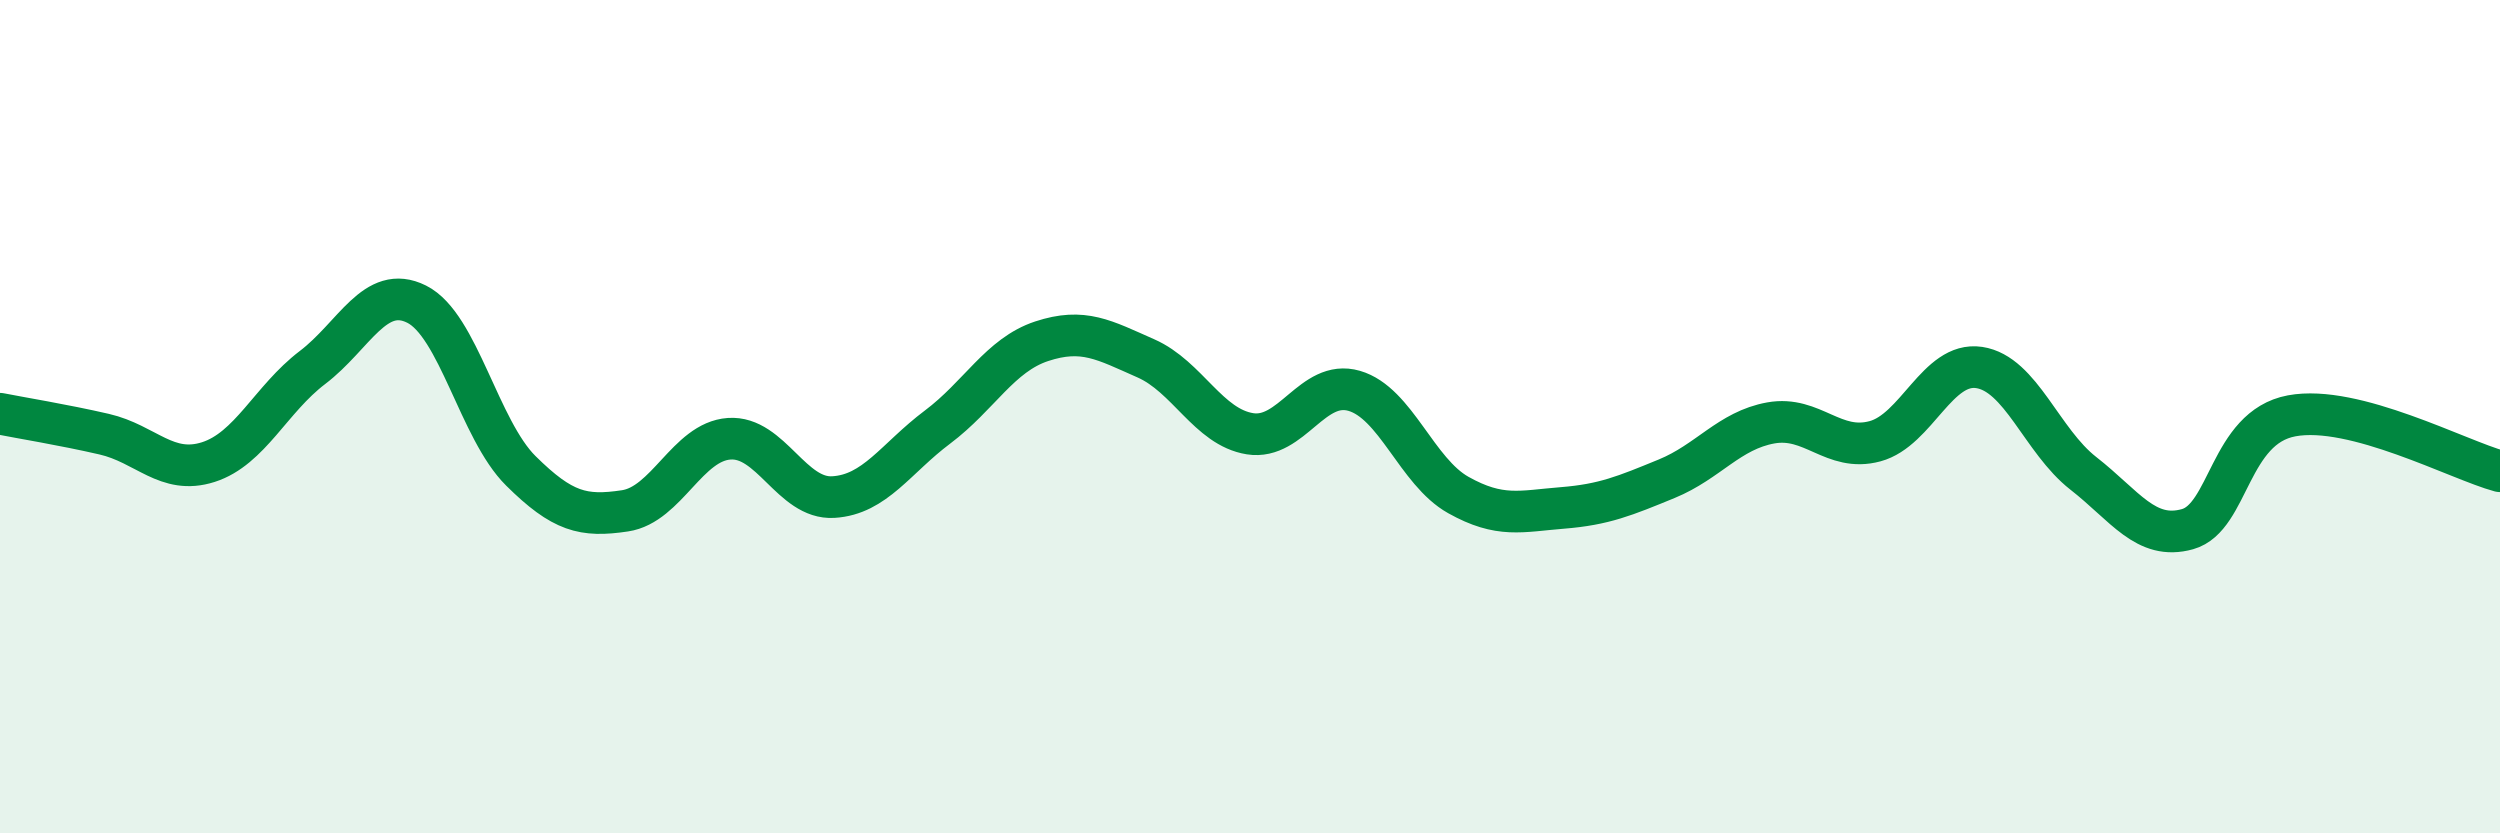 
    <svg width="60" height="20" viewBox="0 0 60 20" xmlns="http://www.w3.org/2000/svg">
      <path
        d="M 0,9.93 C 0.5,10.03 1.5,10.19 2.5,10.42 C 3.5,10.65 4,11.41 5,11.09 C 6,10.77 6.5,9.58 7.5,8.82 C 8.5,8.06 9,6.8 10,7.3 C 11,7.8 11.5,10.31 12.5,11.3 C 13.5,12.29 14,12.41 15,12.26 C 16,12.11 16.5,10.6 17.5,10.53 C 18.5,10.46 19,11.99 20,11.93 C 21,11.87 21.5,11 22.5,10.25 C 23.5,9.5 24,8.52 25,8.19 C 26,7.86 26.5,8.16 27.5,8.6 C 28.5,9.04 29,10.25 30,10.41 C 31,10.57 31.5,9.09 32.5,9.38 C 33.5,9.67 34,11.32 35,11.88 C 36,12.44 36.5,12.27 37.5,12.19 C 38.5,12.11 39,11.9 40,11.49 C 41,11.08 41.5,10.33 42.5,10.15 C 43.5,9.97 44,10.86 45,10.59 C 46,10.32 46.5,8.67 47.5,8.82 C 48.5,8.97 49,10.58 50,11.36 C 51,12.14 51.5,12.98 52.5,12.7 C 53.5,12.42 53.5,10.26 55,9.98 C 56.5,9.7 59,11.04 60,11.31L60 20L0 20Z"
        fill="#008740"
        opacity="0.1"
        stroke-linecap="round"
        stroke-linejoin="round"
      />
      <path
        d="M 0,9.93 C 0.5,10.03 1.5,10.19 2.5,10.42 C 3.5,10.65 4,11.41 5,11.09 C 6,10.77 6.5,9.58 7.5,8.82 C 8.5,8.06 9,6.8 10,7.3 C 11,7.8 11.5,10.31 12.5,11.3 C 13.5,12.29 14,12.41 15,12.26 C 16,12.11 16.5,10.6 17.5,10.53 C 18.5,10.46 19,11.99 20,11.93 C 21,11.87 21.5,11 22.5,10.25 C 23.5,9.5 24,8.52 25,8.19 C 26,7.86 26.5,8.16 27.5,8.6 C 28.5,9.04 29,10.25 30,10.41 C 31,10.57 31.5,9.09 32.5,9.38 C 33.5,9.67 34,11.32 35,11.88 C 36,12.44 36.5,12.27 37.5,12.19 C 38.5,12.11 39,11.9 40,11.49 C 41,11.08 41.5,10.33 42.5,10.15 C 43.5,9.97 44,10.86 45,10.59 C 46,10.32 46.5,8.67 47.5,8.82 C 48.5,8.97 49,10.58 50,11.36 C 51,12.14 51.5,12.98 52.5,12.7 C 53.5,12.42 53.5,10.26 55,9.98 C 56.5,9.7 59,11.04 60,11.31"
        stroke="#008740"
        stroke-width="1"
        fill="none"
        stroke-linecap="round"
        stroke-linejoin="round"
      />
    </svg>
  